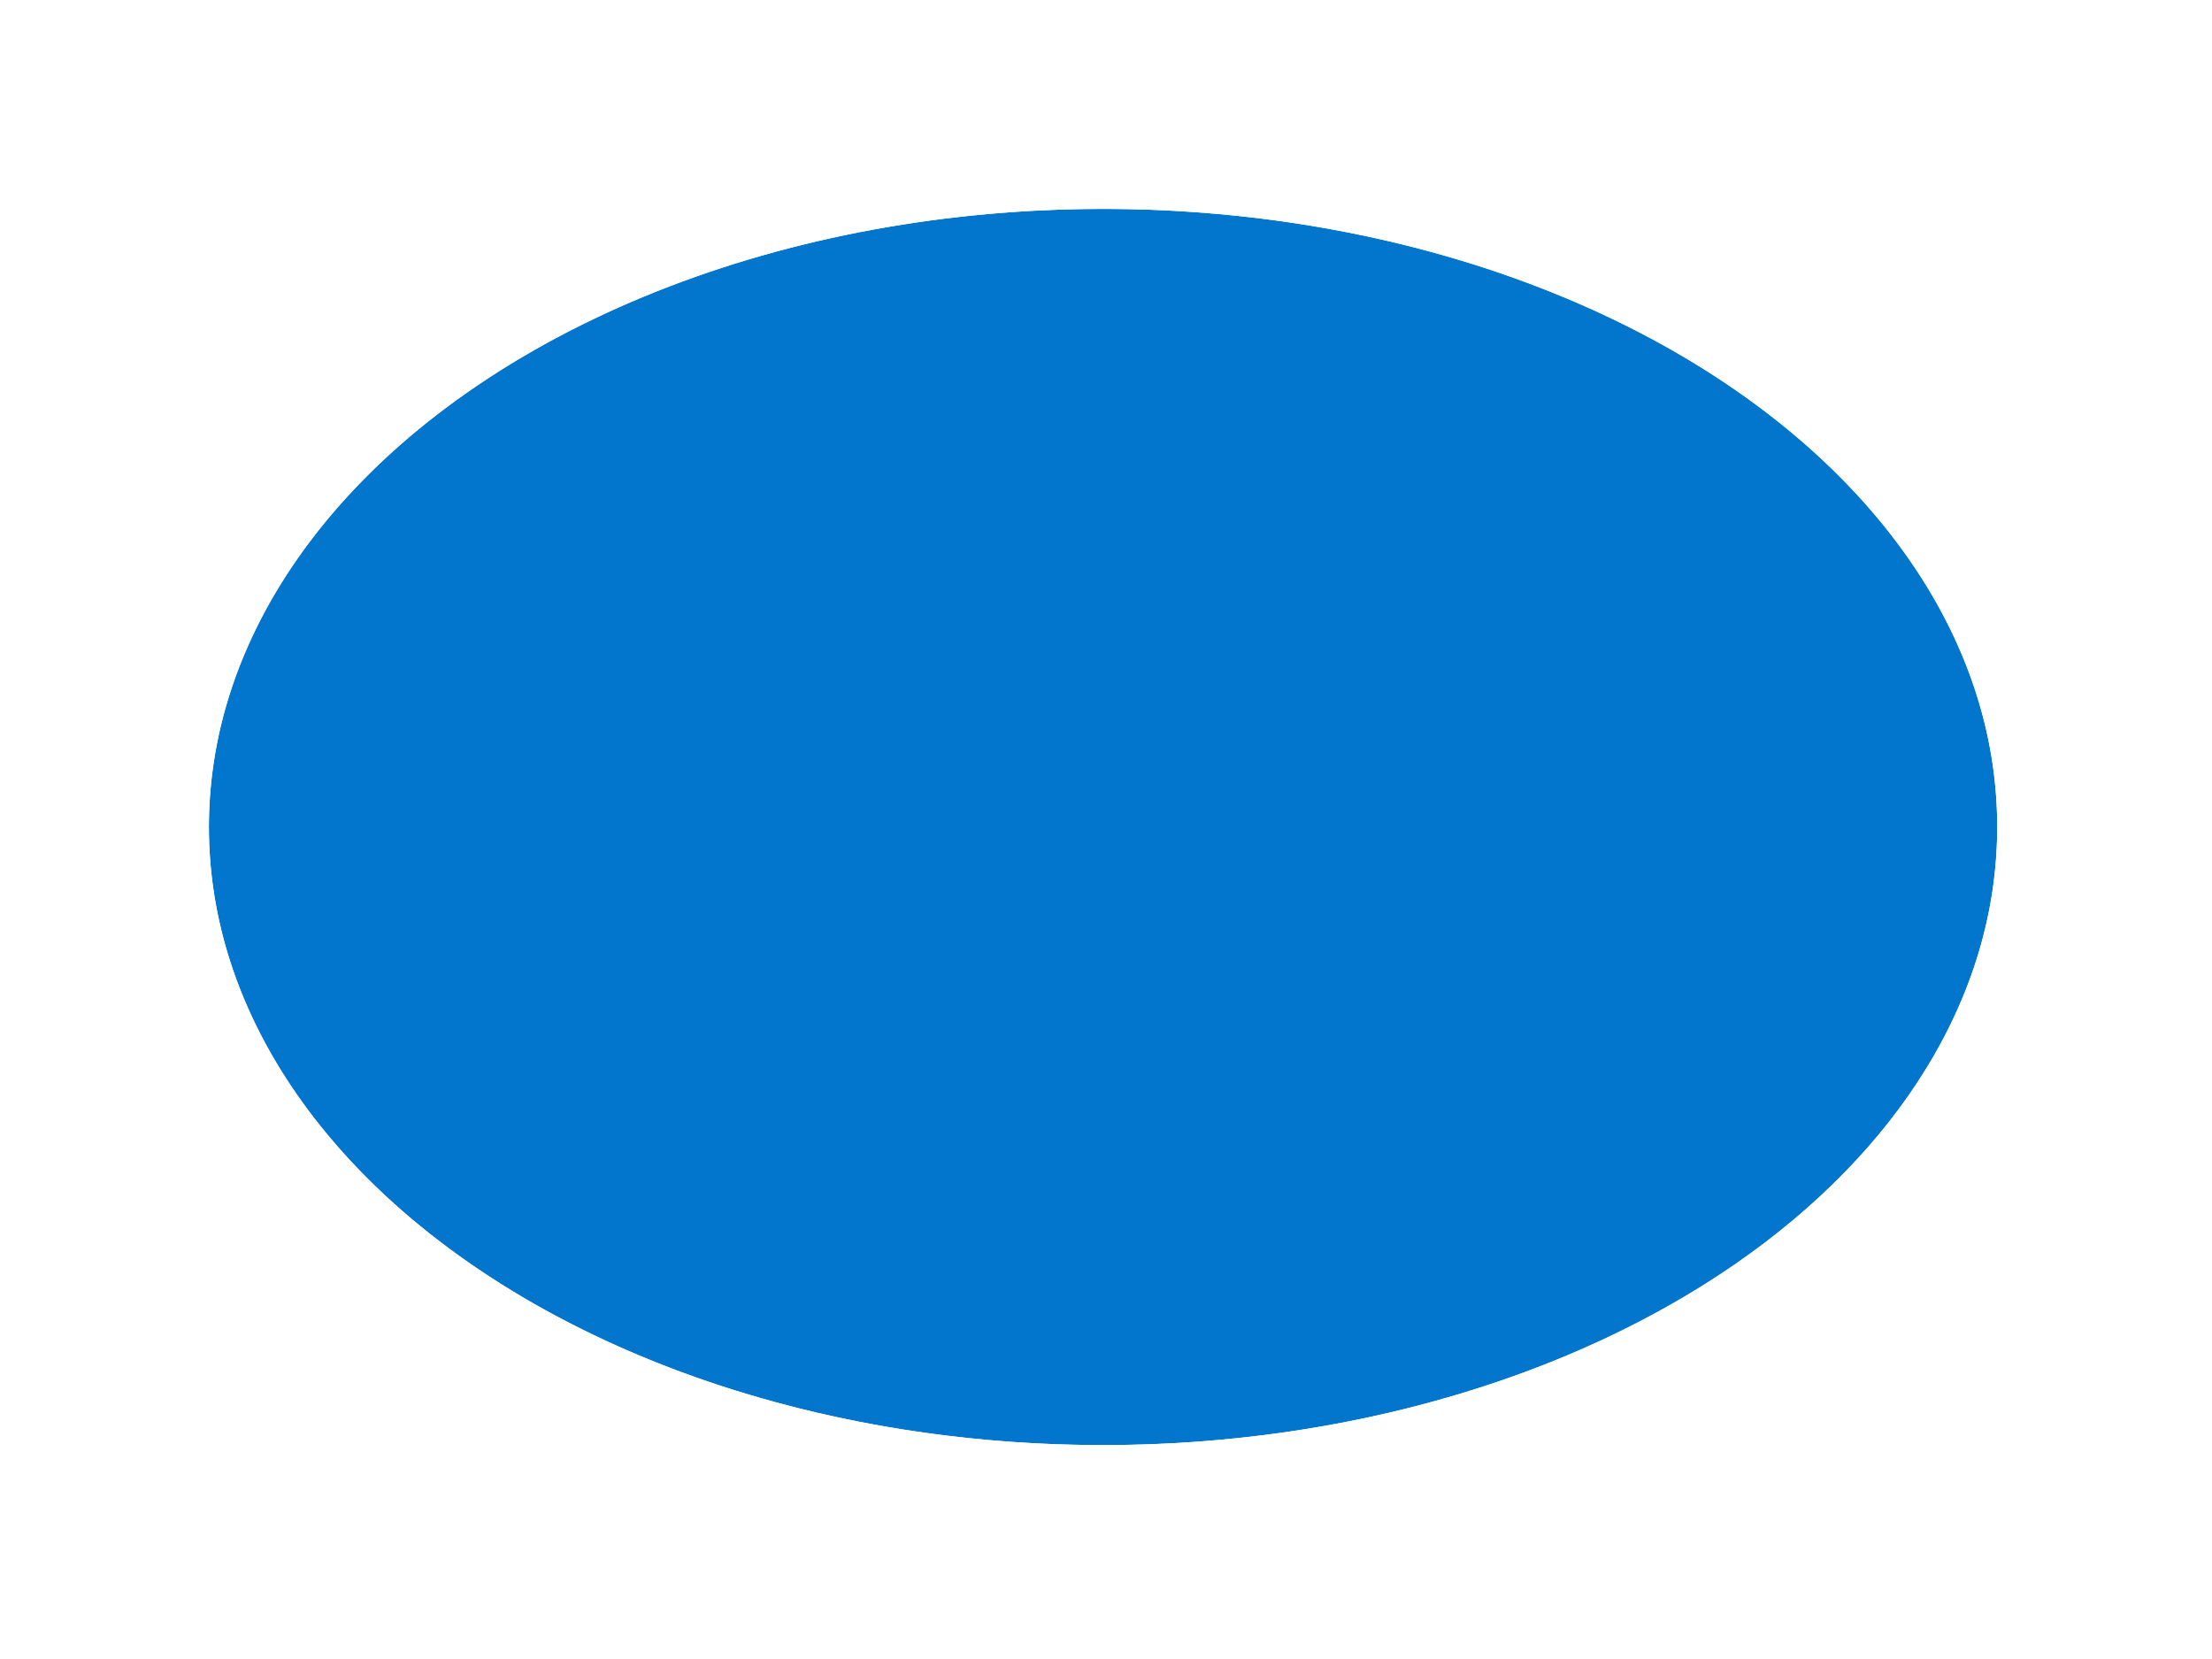 <?xml version="1.0" encoding="utf-8"?>
<svg xmlns="http://www.w3.org/2000/svg" fill="none" height="100%" overflow="visible" preserveAspectRatio="none" style="display: block;" viewBox="0 0 180 135" width="100%">
<g filter="url(#filter0_d_0_7071)" id="save">
<ellipse cx="89.76" cy="63.296" fill="#0275CD" rx="72.76" ry="50.296"/>
<path d="M89.761 9.5C110.474 9.5 129.378 15.298 143.2 24.852C157.008 34.398 166.021 47.932 166.021 63.297C166.02 78.661 157.008 92.195 143.2 101.74C129.378 111.295 110.474 117.093 89.761 117.093C69.048 117.093 50.143 111.295 36.321 101.74C22.513 92.195 13.5 78.661 13.5 63.297C13.5 47.932 22.513 34.398 36.321 24.852C50.143 15.298 69.048 9.5 89.761 9.5Z" stroke="white" stroke-width="7"/>
</g>
<defs>
<filter color-interpolation-filters="sRGB" filterUnits="userSpaceOnUse" height="134.593" id="filter0_d_0_7071" width="179.521" x="0" y="0">
<feFlood flood-opacity="0" result="BackgroundImageFix"/>
<feColorMatrix in="SourceAlpha" result="hardAlpha" type="matrix" values="0 0 0 0 0 0 0 0 0 0 0 0 0 0 0 0 0 0 127 0"/>
<feOffset dy="4"/>
<feGaussianBlur stdDeviation="5"/>
<feComposite in2="hardAlpha" operator="out"/>
<feColorMatrix type="matrix" values="0 0 0 0 0 0 0 0 0 0 0 0 0 0 0 0 0 0 0.15 0"/>
<feBlend in2="BackgroundImageFix" mode="normal" result="effect1_dropShadow_0_7071"/>
<feBlend in="SourceGraphic" in2="effect1_dropShadow_0_7071" mode="normal" result="shape"/>
</filter>
</defs>
</svg>